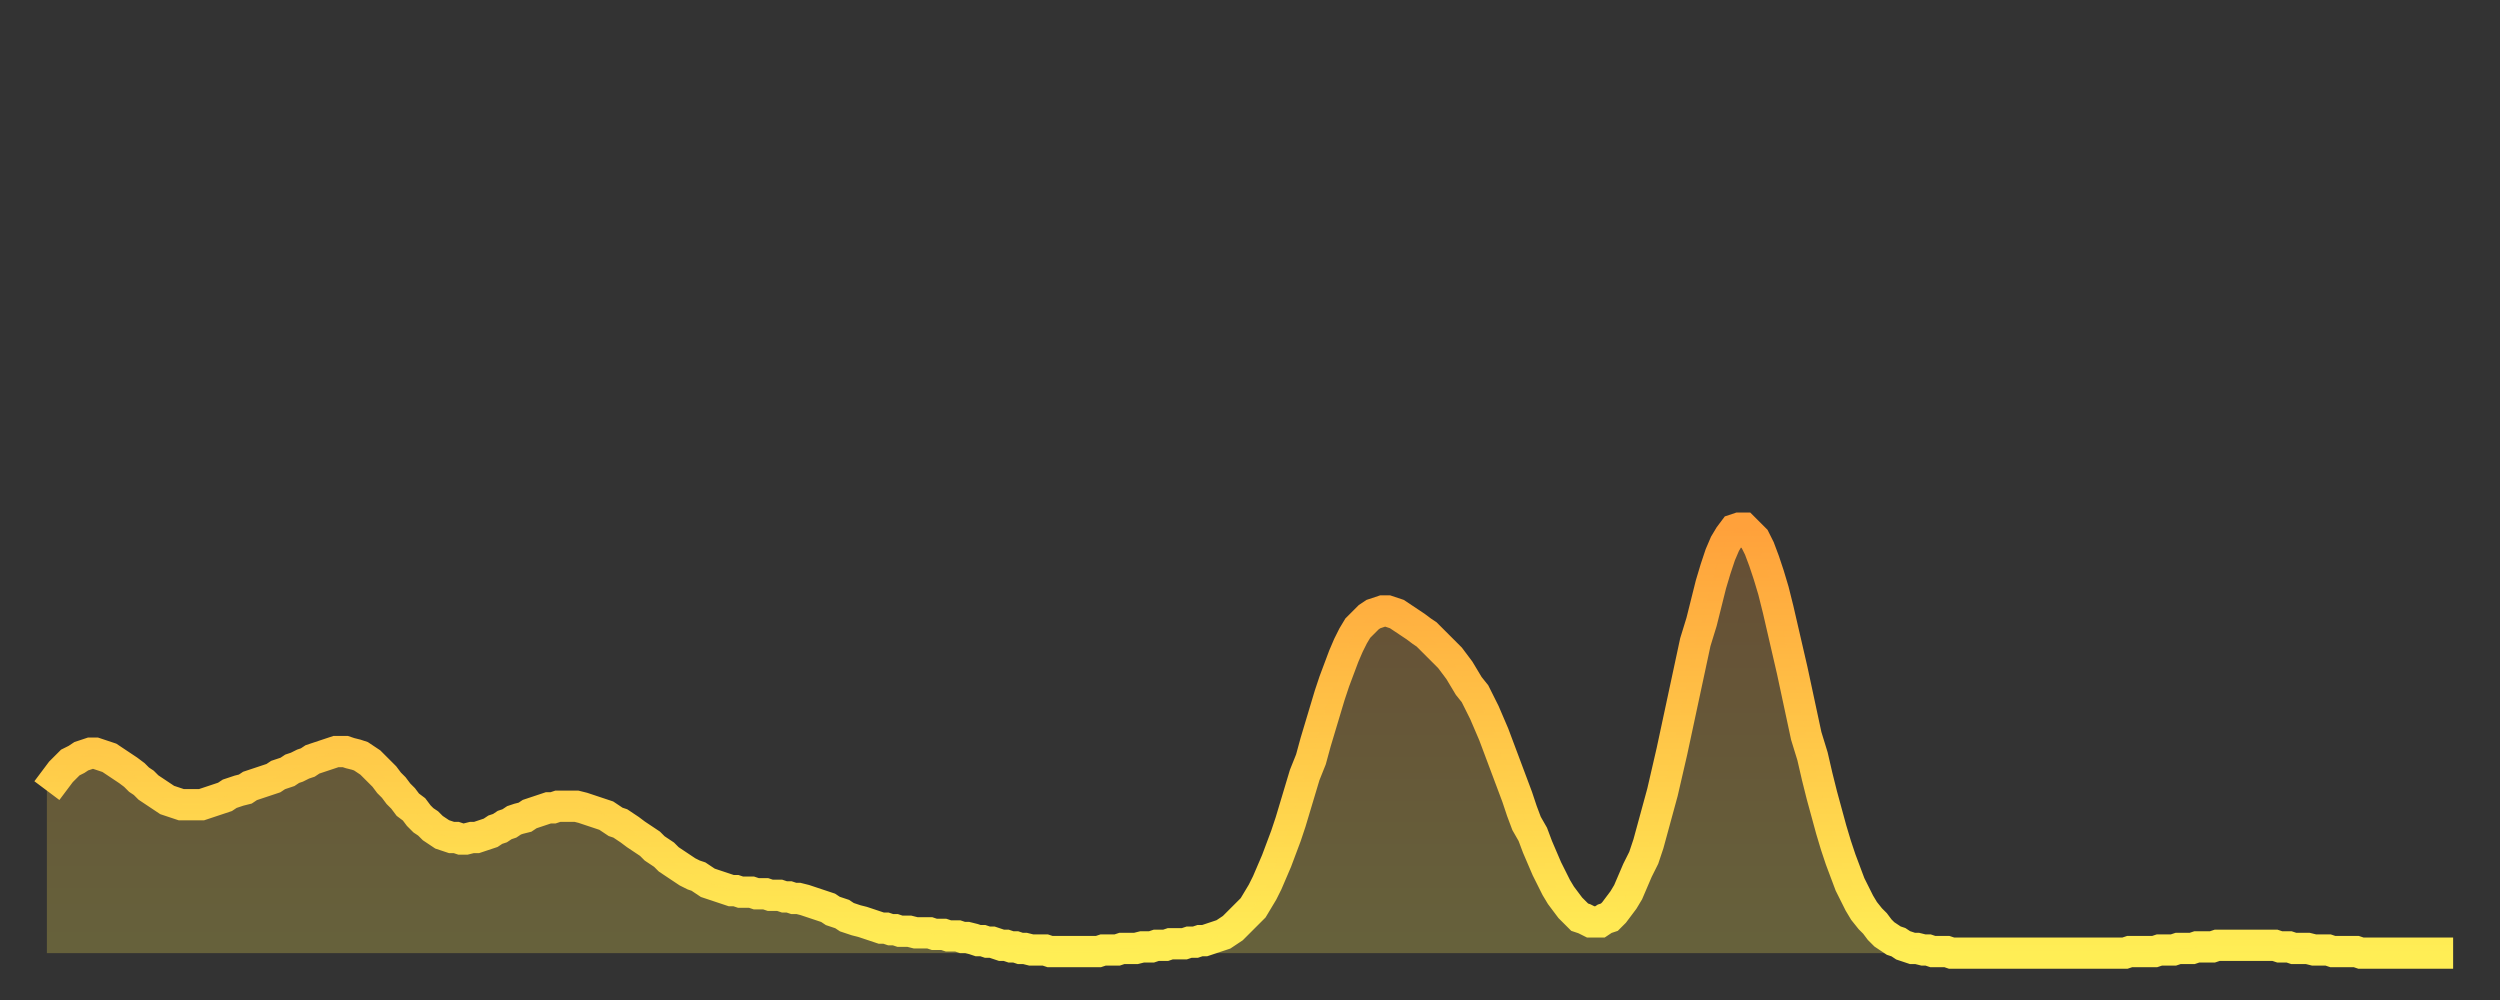 <?xml version="1.0" encoding="utf-8" ?>
<svg baseProfile="full" height="64" version="1.1" width="160" xmlns="http://www.w3.org/2000/svg" xmlns:ev="http://www.w3.org/2001/xml-events" xmlns:xlink="http://www.w3.org/1999/xlink"><rect width="100%" height="100%" fill="#333333" stroke="none"/><defs><linearGradient id="id2607274" x1="0" x2="0" y1="0" y2="1"><stop offset="0%" stop-color="#ffa13b" /><stop offset="50%" stop-color="#ffc748" /><stop offset="100%" stop-color="#ffee55" /></linearGradient></defs><g transform="translate(3,3)"><g><path d="M 0.0 47.6 0.3 47.2 0.6 46.8 0.9 46.4 1.2 46.1 1.5 45.8 1.9 45.6 2.2 45.4 2.5 45.3 2.8 45.2 3.1 45.2 3.4 45.3 3.7 45.4 4.0 45.5 4.3 45.7 4.6 45.9 4.9 46.1 5.2 46.3 5.6 46.6 5.9 46.9 6.2 47.1 6.5 47.4 6.8 47.6 7.1 47.8 7.4 48.0 7.7 48.2 8.0 48.3 8.3 48.4 8.6 48.5 8.9 48.5 9.3 48.5 9.6 48.5 9.9 48.5 10.2 48.4 10.5 48.3 10.8 48.2 11.1 48.1 11.4 48.0 11.7 47.8 12.0 47.7 12.3 47.6 12.7 47.5 13.0 47.3 13.3 47.2 13.6 47.1 13.9 47.0 14.2 46.9 14.5 46.8 14.8 46.6 15.1 46.5 15.4 46.4 15.7 46.2 16.0 46.1 16.4 45.9 16.7 45.8 17.0 45.6 17.3 45.5 17.6 45.4 17.9 45.3 18.2 45.2 18.5 45.1 18.8 45.1 19.1 45.1 19.4 45.2 19.8 45.3 20.1 45.4 20.4 45.6 20.7 45.8 21.0 46.1 21.3 46.4 21.6 46.7 21.9 47.1 22.2 47.4 22.5 47.8 22.8 48.1 23.1 48.5 23.5 48.8 23.8 49.2 24.1 49.5 24.4 49.7 24.7 50.0 25.0 50.2 25.3 50.4 25.6 50.5 25.9 50.6 26.2 50.6 26.5 50.7 26.8 50.7 27.2 50.6 27.5 50.6 27.8 50.5 28.1 50.4 28.4 50.3 28.7 50.1 29.0 50.0 29.3 49.8 29.6 49.7 29.9 49.5 30.2 49.4 30.6 49.3 30.9 49.1 31.2 49.0 31.5 48.9 31.8 48.8 32.1 48.7 32.4 48.7 32.7 48.6 33.0 48.6 33.3 48.6 33.6 48.6 33.9 48.6 34.3 48.7 34.6 48.8 34.9 48.9 35.2 49.0 35.5 49.1 35.8 49.2 36.1 49.4 36.4 49.6 36.7 49.7 37.0 49.9 37.3 50.1 37.7 50.4 38.0 50.6 38.3 50.8 38.6 51.0 38.9 51.3 39.2 51.5 39.5 51.7 39.8 52.0 40.1 52.2 40.4 52.4 40.7 52.6 41.0 52.8 41.4 53.0 41.7 53.1 42.0 53.3 42.3 53.5 42.6 53.6 42.9 53.7 43.2 53.8 43.5 53.9 43.8 54.0 44.1 54.0 44.4 54.1 44.7 54.1 45.1 54.1 45.4 54.2 45.7 54.2 46.0 54.2 46.3 54.3 46.6 54.3 46.9 54.3 47.2 54.4 47.5 54.4 47.8 54.5 48.1 54.5 48.5 54.6 48.8 54.7 49.1 54.8 49.4 54.9 49.7 55.0 50.0 55.1 50.3 55.3 50.6 55.4 50.9 55.5 51.2 55.7 51.5 55.8 51.8 55.9 52.2 56.0 52.5 56.1 52.8 56.2 53.1 56.3 53.4 56.4 53.7 56.4 54.0 56.5 54.3 56.5 54.6 56.6 54.9 56.6 55.2 56.6 55.6 56.7 55.9 56.7 56.2 56.7 56.5 56.7 56.8 56.8 57.1 56.8 57.4 56.8 57.7 56.9 58.0 56.9 58.3 56.9 58.6 57.0 58.9 57.0 59.3 57.1 59.6 57.2 59.9 57.2 60.2 57.3 60.5 57.3 60.8 57.4 61.1 57.5 61.4 57.5 61.7 57.6 62.0 57.6 62.3 57.7 62.6 57.7 63.0 57.8 63.3 57.8 63.6 57.8 63.9 57.8 64.2 57.9 64.5 57.9 64.8 57.9 65.1 57.9 65.4 57.9 65.7 57.9 66.0 57.9 66.4 57.9 66.7 57.9 67.0 57.9 67.3 57.9 67.6 57.8 67.9 57.8 68.2 57.8 68.5 57.8 68.8 57.7 69.1 57.7 69.4 57.7 69.7 57.7 70.1 57.6 70.4 57.6 70.7 57.6 71.0 57.5 71.3 57.5 71.6 57.5 71.9 57.4 72.2 57.4 72.5 57.4 72.8 57.4 73.1 57.3 73.5 57.3 73.8 57.2 74.1 57.2 74.4 57.1 74.7 57.0 75.0 56.9 75.3 56.8 75.6 56.6 75.9 56.4 76.2 56.1 76.5 55.8 76.8 55.5 77.2 55.1 77.5 54.6 77.8 54.1 78.1 53.5 78.4 52.8 78.7 52.1 79.0 51.3 79.3 50.5 79.6 49.6 79.9 48.6 80.2 47.6 80.5 46.6 80.9 45.6 81.2 44.5 81.5 43.5 81.8 42.5 82.1 41.5 82.4 40.6 82.7 39.8 83.0 39.0 83.3 38.3 83.6 37.7 83.9 37.2 84.3 36.8 84.6 36.5 84.9 36.3 85.2 36.2 85.5 36.1 85.8 36.1 86.1 36.2 86.4 36.3 86.7 36.5 87.0 36.7 87.3 36.9 87.6 37.1 88.0 37.4 88.3 37.6 88.6 37.9 88.9 38.2 89.2 38.5 89.5 38.8 89.8 39.1 90.1 39.5 90.4 39.9 90.7 40.4 91.0 40.9 91.4 41.4 91.7 42.0 92.0 42.6 92.3 43.3 92.6 44.0 92.9 44.8 93.2 45.6 93.5 46.4 93.8 47.2 94.1 48.0 94.4 48.9 94.7 49.7 95.1 50.4 95.4 51.2 95.7 51.9 96.0 52.6 96.3 53.2 96.6 53.8 96.9 54.3 97.2 54.7 97.5 55.1 97.8 55.4 98.1 55.7 98.4 55.8 98.8 56.0 99.1 56.0 99.4 56.0 99.7 55.8 100.0 55.7 100.3 55.4 100.6 55.0 100.9 54.6 101.2 54.1 101.5 53.4 101.8 52.7 102.2 51.9 102.5 51.0 102.8 49.9 103.1 48.8 103.4 47.7 103.7 46.4 104.0 45.1 104.3 43.7 104.6 42.3 104.9 40.9 105.2 39.5 105.5 38.1 105.9 36.8 106.2 35.6 106.5 34.4 106.8 33.4 107.1 32.5 107.4 31.8 107.7 31.3 108.0 30.9 108.3 30.8 108.6 30.8 108.9 31.1 109.3 31.5 109.6 32.1 109.9 32.9 110.2 33.8 110.5 34.8 110.8 36.0 111.1 37.3 111.4 38.6 111.7 39.9 112.0 41.3 112.3 42.7 112.6 44.1 113.0 45.4 113.3 46.7 113.6 47.9 113.9 49.0 114.2 50.1 114.5 51.1 114.8 52.0 115.1 52.8 115.4 53.6 115.7 54.2 116.0 54.8 116.3 55.3 116.7 55.8 117.0 56.1 117.3 56.5 117.6 56.8 117.9 57.0 118.2 57.2 118.5 57.3 118.8 57.5 119.1 57.6 119.4 57.7 119.7 57.7 120.1 57.8 120.4 57.8 120.7 57.9 121.0 57.9 121.3 57.9 121.6 57.9 121.9 58.0 122.2 58.0 122.5 58.0 122.8 58.0 123.1 58.0 123.4 58.0 123.8 58.0 124.1 58.0 124.4 58.0 124.7 58.0 125.0 58.0 125.3 58.0 125.6 58.0 125.9 58.0 126.2 58.0 126.5 58.0 126.8 58.0 127.2 58.0 127.5 58.0 127.8 58.0 128.1 58.0 128.4 58.0 128.7 58.0 129.0 58.0 129.3 58.0 129.6 58.0 129.9 58.0 130.2 58.0 130.5 58.0 130.9 58.0 131.2 58.0 131.5 58.0 131.8 58.0 132.1 58.0 132.4 58.0 132.7 58.0 133.0 58.0 133.3 57.9 133.6 57.9 133.9 57.9 134.2 57.9 134.6 57.9 134.9 57.9 135.2 57.8 135.5 57.8 135.8 57.8 136.1 57.8 136.4 57.7 136.7 57.7 137.0 57.7 137.3 57.7 137.6 57.6 138.0 57.6 138.3 57.6 138.6 57.6 138.9 57.5 139.2 57.5 139.5 57.5 139.8 57.5 140.1 57.5 140.4 57.5 140.7 57.5 141.0 57.5 141.3 57.5 141.7 57.5 142.0 57.5 142.3 57.5 142.6 57.5 142.9 57.6 143.2 57.6 143.5 57.6 143.8 57.7 144.1 57.7 144.4 57.7 144.7 57.7 145.1 57.8 145.4 57.8 145.7 57.8 146.0 57.8 146.3 57.9 146.6 57.9 146.9 57.9 147.2 57.9 147.5 57.9 147.8 57.9 148.1 58.0 148.4 58.0 148.8 58.0 149.1 58.0 149.4 58.0 149.7 58.0 150.0 58.0 150.3 58.0 150.6 58.0 150.9 58.0 151.2 58.0 151.5 58.0 151.8 58.0 152.1 58.0 152.5 58.0 152.8 58.0 153.1 58.0 153.4 58.0 153.7 58.0 154.0 58.0" fill="none" id="graph-curve" opacity="1" stroke="url(#id2607274)" stroke-width="2" /><path d="M 0 58 L 0.0 47.6 0.3 47.2 0.6 46.8 0.9 46.4 1.2 46.1 1.5 45.8 1.9 45.6 2.2 45.4 2.5 45.3 2.8 45.2 3.1 45.2 3.4 45.3 3.7 45.4 4.0 45.5 4.3 45.7 4.6 45.9 4.9 46.1 5.2 46.3 5.6 46.6 5.9 46.9 6.2 47.1 6.5 47.4 6.8 47.6 7.1 47.8 7.4 48.0 7.7 48.2 8.0 48.3 8.3 48.4 8.6 48.5 8.9 48.5 9.3 48.5 9.6 48.5 9.9 48.5 10.2 48.4 10.5 48.3 10.8 48.2 11.1 48.1 11.4 48.0 11.7 47.8 12.0 47.7 12.3 47.6 12.7 47.5 13.0 47.3 13.3 47.2 13.6 47.1 13.9 47.0 14.2 46.9 14.5 46.8 14.8 46.6 15.1 46.5 15.4 46.4 15.7 46.2 16.0 46.1 16.4 45.9 16.7 45.8 17.0 45.6 17.3 45.5 17.6 45.4 17.9 45.3 18.2 45.2 18.5 45.1 18.8 45.1 19.1 45.1 19.4 45.2 19.8 45.3 20.1 45.4 20.4 45.6 20.7 45.8 21.0 46.1 21.3 46.4 21.6 46.7 21.9 47.1 22.2 47.4 22.5 47.8 22.8 48.1 23.1 48.5 23.5 48.8 23.8 49.2 24.1 49.5 24.4 49.7 24.7 50.0 25.0 50.2 25.3 50.4 25.6 50.5 25.9 50.6 26.2 50.6 26.5 50.7 26.8 50.7 27.2 50.6 27.5 50.6 27.8 50.5 28.1 50.4 28.4 50.3 28.7 50.1 29.0 50.0 29.3 49.8 29.6 49.7 29.9 49.5 30.2 49.4 30.6 49.3 30.9 49.1 31.2 49.0 31.5 48.9 31.8 48.8 32.1 48.7 32.4 48.7 32.7 48.6 33.0 48.6 33.3 48.6 33.6 48.6 33.9 48.6 34.3 48.7 34.6 48.8 34.9 48.9 35.2 49.0 35.5 49.1 35.8 49.2 36.1 49.4 36.4 49.6 36.7 49.7 37.0 49.9 37.3 50.1 37.7 50.4 38.0 50.6 38.3 50.8 38.6 51.0 38.9 51.3 39.2 51.5 39.5 51.7 39.8 52.0 40.1 52.2 40.4 52.4 40.7 52.6 41.0 52.8 41.4 53.0 41.7 53.1 42.0 53.3 42.3 53.5 42.6 53.6 42.9 53.7 43.2 53.8 43.5 53.9 43.8 54.0 44.1 54.0 44.4 54.1 44.7 54.1 45.1 54.1 45.4 54.2 45.7 54.2 46.0 54.2 46.3 54.3 46.6 54.3 46.9 54.3 47.2 54.4 47.5 54.4 47.8 54.5 48.1 54.5 48.5 54.6 48.8 54.7 49.1 54.8 49.4 54.9 49.7 55.0 50.0 55.1 50.3 55.3 50.6 55.4 50.9 55.5 51.2 55.7 51.5 55.8 51.8 55.9 52.2 56.0 52.5 56.1 52.8 56.2 53.1 56.3 53.4 56.4 53.7 56.4 54.0 56.5 54.3 56.5 54.6 56.6 54.9 56.6 55.2 56.6 55.6 56.7 55.9 56.7 56.2 56.7 56.5 56.7 56.8 56.8 57.1 56.8 57.4 56.8 57.7 56.9 58.0 56.9 58.3 56.9 58.6 57.0 58.9 57.0 59.3 57.1 59.6 57.2 59.9 57.2 60.2 57.3 60.5 57.3 60.8 57.4 61.1 57.5 61.4 57.5 61.7 57.6 62.0 57.6 62.3 57.7 62.6 57.7 63.0 57.8 63.3 57.8 63.6 57.8 63.9 57.8 64.2 57.9 64.5 57.9 64.8 57.9 65.1 57.9 65.4 57.9 65.7 57.9 66.0 57.9 66.4 57.9 66.7 57.9 67.0 57.9 67.3 57.9 67.6 57.8 67.9 57.8 68.2 57.8 68.5 57.8 68.8 57.7 69.1 57.7 69.4 57.7 69.7 57.7 70.1 57.6 70.4 57.6 70.7 57.6 71.0 57.5 71.3 57.5 71.6 57.5 71.9 57.4 72.2 57.4 72.5 57.4 72.8 57.4 73.1 57.3 73.5 57.3 73.8 57.2 74.1 57.2 74.4 57.1 74.7 57.0 75.0 56.9 75.3 56.8 75.6 56.6 75.9 56.4 76.2 56.1 76.5 55.8 76.8 55.5 77.2 55.1 77.5 54.6 77.8 54.1 78.1 53.5 78.4 52.8 78.7 52.1 79.0 51.3 79.3 50.5 79.6 49.6 79.9 48.6 80.2 47.6 80.5 46.6 80.9 45.6 81.2 44.5 81.5 43.5 81.8 42.5 82.1 41.5 82.4 40.6 82.7 39.8 83.0 39.0 83.3 38.3 83.6 37.7 83.9 37.2 84.3 36.8 84.6 36.5 84.9 36.3 85.2 36.2 85.5 36.1 85.8 36.1 86.1 36.2 86.4 36.3 86.7 36.5 87.0 36.7 87.3 36.9 87.6 37.1 88.0 37.4 88.3 37.6 88.6 37.9 88.9 38.2 89.2 38.5 89.5 38.8 89.8 39.1 90.1 39.5 90.4 39.9 90.7 40.4 91.0 40.9 91.4 41.4 91.7 42.0 92.0 42.6 92.3 43.3 92.6 44.0 92.9 44.8 93.2 45.6 93.5 46.4 93.8 47.2 94.1 48.0 94.4 48.9 94.7 49.7 95.1 50.4 95.4 51.2 95.7 51.9 96.0 52.6 96.3 53.2 96.6 53.8 96.9 54.3 97.2 54.7 97.5 55.1 97.8 55.4 98.1 55.7 98.4 55.8 98.8 56.0 99.1 56.0 99.4 56.0 99.7 55.8 100.0 55.7 100.3 55.4 100.6 55.0 100.9 54.6 101.2 54.1 101.5 53.4 101.8 52.7 102.2 51.9 102.5 51.0 102.8 49.9 103.1 48.8 103.4 47.7 103.7 46.4 104.0 45.1 104.3 43.7 104.6 42.3 104.9 40.9 105.2 39.5 105.5 38.1 105.9 36.8 106.2 35.6 106.5 34.4 106.8 33.4 107.1 32.5 107.4 31.8 107.7 31.3 108.0 30.9 108.3 30.8 108.6 30.8 108.9 31.1 109.3 31.5 109.6 32.1 109.9 32.9 110.2 33.8 110.5 34.8 110.8 36.0 111.1 37.3 111.4 38.6 111.7 39.9 112.0 41.3 112.3 42.7 112.6 44.1 113.0 45.4 113.3 46.7 113.6 47.9 113.9 49.0 114.2 50.1 114.5 51.1 114.8 52.0 115.1 52.8 115.4 53.6 115.7 54.2 116.0 54.8 116.3 55.3 116.7 55.8 117.0 56.1 117.3 56.5 117.6 56.8 117.9 57.0 118.2 57.2 118.5 57.3 118.8 57.5 119.1 57.6 119.4 57.7 119.7 57.7 120.1 57.8 120.4 57.8 120.7 57.9 121.0 57.9 121.3 57.9 121.6 57.9 121.9 58.0 122.2 58.0 122.5 58.0 122.8 58.0 123.1 58.0 123.4 58.0 123.8 58.0 124.1 58.0 124.4 58.0 124.7 58.0 125.0 58.0 125.3 58.0 125.6 58.0 125.9 58.0 126.2 58.0 126.5 58.0 126.8 58.0 127.2 58.0 127.5 58.0 127.8 58.0 128.1 58.0 128.4 58.0 128.7 58.0 129.0 58.0 129.3 58.0 129.6 58.0 129.9 58.0 130.2 58.0 130.5 58.0 130.9 58.0 131.2 58.0 131.5 58.0 131.8 58.0 132.1 58.0 132.4 58.0 132.7 58.0 133.0 58.0 133.3 57.9 133.6 57.9 133.9 57.9 134.2 57.9 134.6 57.9 134.9 57.9 135.2 57.8 135.5 57.8 135.8 57.8 136.1 57.8 136.4 57.7 136.7 57.7 137.0 57.7 137.3 57.7 137.6 57.6 138.0 57.6 138.3 57.6 138.6 57.6 138.9 57.5 139.2 57.5 139.5 57.5 139.8 57.5 140.1 57.5 140.4 57.5 140.7 57.5 141.0 57.5 141.3 57.5 141.7 57.5 142.0 57.5 142.3 57.5 142.6 57.5 142.9 57.6 143.2 57.6 143.5 57.6 143.8 57.7 144.1 57.7 144.4 57.7 144.7 57.7 145.1 57.8 145.4 57.8 145.7 57.8 146.0 57.8 146.3 57.9 146.6 57.9 146.9 57.9 147.2 57.9 147.5 57.9 147.8 57.9 148.1 58.0 148.4 58.0 148.8 58.0 149.1 58.0 149.4 58.0 149.7 58.0 150.0 58.0 150.3 58.0 150.6 58.0 150.9 58.0 151.2 58.0 151.5 58.0 151.8 58.0 152.1 58.0 152.5 58.0 152.8 58.0 153.1 58.0 153.4 58.0 153.7 58.0 154.0 58.0 154 58" fill="url(#id2607274)" fill-opacity=".25" id="graph-shadow" /></g></g></svg>